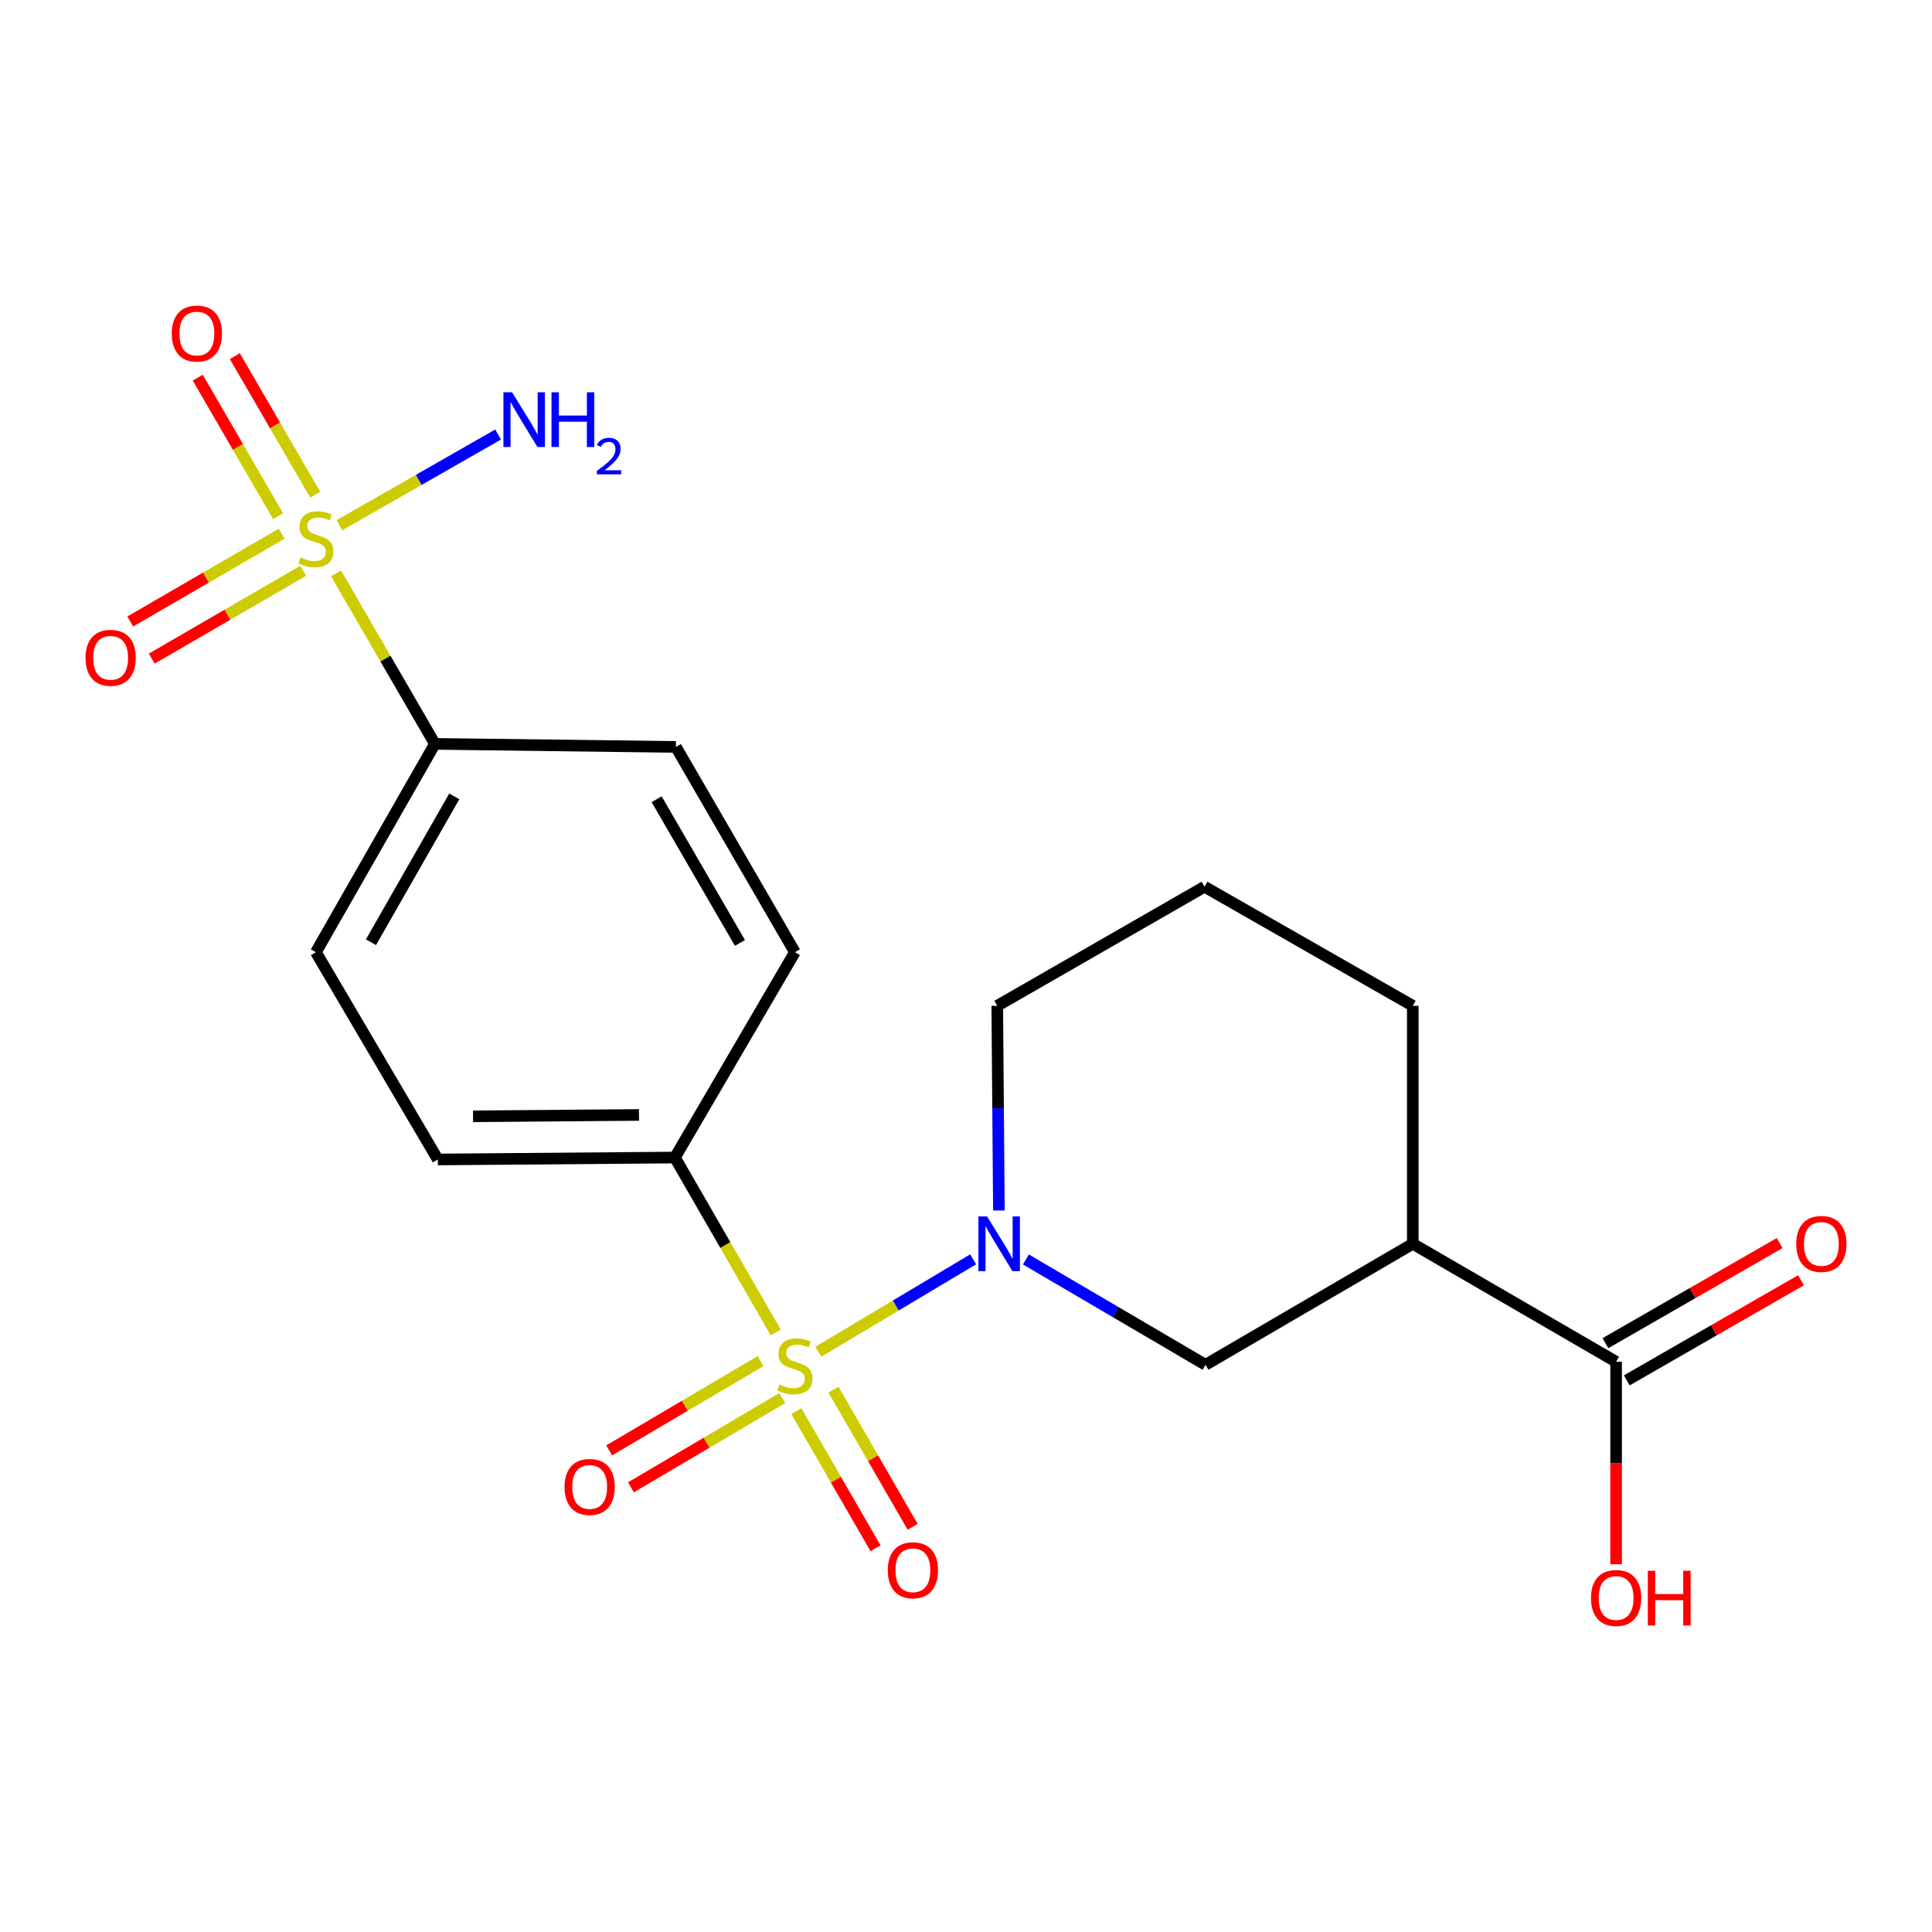 <?xml version='1.0' encoding='iso-8859-1'?>
<svg version='1.1' baseProfile='full'
              xmlns='http://www.w3.org/2000/svg'
                      xmlns:rdkit='http://www.rdkit.org/xml'
                      xmlns:xlink='http://www.w3.org/1999/xlink'
                  xml:space='preserve'
width='1000px' height='1000px' viewBox='0 0 1000 1000'>
<!-- END OF HEADER -->
<rect style='opacity:1.0;fill:#FFFFFF;stroke:none' width='1000' height='1000' x='0' y='0'> </rect>
<path class='bond-1' d='M 423.592,699.642 L 463.647,675.733' style='fill:none;fill-rule:evenodd;stroke:#CCCC00;stroke-width:6px;stroke-linecap:butt;stroke-linejoin:miter;stroke-opacity:1' />
<path class='bond-1' d='M 463.647,675.733 L 503.701,651.823' style='fill:none;fill-rule:evenodd;stroke:#0000FF;stroke-width:6px;stroke-linecap:butt;stroke-linejoin:miter;stroke-opacity:1' />
<path class='bond-5' d='M 401.503,689.671 L 375.417,644.408' style='fill:none;fill-rule:evenodd;stroke:#CCCC00;stroke-width:6px;stroke-linecap:butt;stroke-linejoin:miter;stroke-opacity:1' />
<path class='bond-5' d='M 375.417,644.408 L 349.33,599.145' style='fill:none;fill-rule:evenodd;stroke:#000000;stroke-width:6px;stroke-linecap:butt;stroke-linejoin:miter;stroke-opacity:1' />
<path class='bond-7' d='M 412.177,730.383 L 432.673,765.879' style='fill:none;fill-rule:evenodd;stroke:#CCCC00;stroke-width:6px;stroke-linecap:butt;stroke-linejoin:miter;stroke-opacity:1' />
<path class='bond-7' d='M 432.673,765.879 L 453.168,801.375' style='fill:none;fill-rule:evenodd;stroke:#FF0000;stroke-width:6px;stroke-linecap:butt;stroke-linejoin:miter;stroke-opacity:1' />
<path class='bond-7' d='M 431.4,719.284 L 451.895,754.78' style='fill:none;fill-rule:evenodd;stroke:#CCCC00;stroke-width:6px;stroke-linecap:butt;stroke-linejoin:miter;stroke-opacity:1' />
<path class='bond-7' d='M 451.895,754.78 L 472.391,790.276' style='fill:none;fill-rule:evenodd;stroke:#FF0000;stroke-width:6px;stroke-linecap:butt;stroke-linejoin:miter;stroke-opacity:1' />
<path class='bond-8' d='M 393.631,704.515 L 354.465,727.617' style='fill:none;fill-rule:evenodd;stroke:#CCCC00;stroke-width:6px;stroke-linecap:butt;stroke-linejoin:miter;stroke-opacity:1' />
<path class='bond-8' d='M 354.465,727.617 L 315.299,750.72' style='fill:none;fill-rule:evenodd;stroke:#FF0000;stroke-width:6px;stroke-linecap:butt;stroke-linejoin:miter;stroke-opacity:1' />
<path class='bond-8' d='M 404.909,723.634 L 365.743,746.736' style='fill:none;fill-rule:evenodd;stroke:#CCCC00;stroke-width:6px;stroke-linecap:butt;stroke-linejoin:miter;stroke-opacity:1' />
<path class='bond-8' d='M 365.743,746.736 L 326.576,769.838' style='fill:none;fill-rule:evenodd;stroke:#FF0000;stroke-width:6px;stroke-linecap:butt;stroke-linejoin:miter;stroke-opacity:1' />
<path class='bond-0' d='M 173.912,296.752 L 199.506,340.89' style='fill:none;fill-rule:evenodd;stroke:#CCCC00;stroke-width:6px;stroke-linecap:butt;stroke-linejoin:miter;stroke-opacity:1' />
<path class='bond-0' d='M 199.506,340.89 L 225.1,385.028' style='fill:none;fill-rule:evenodd;stroke:#000000;stroke-width:6px;stroke-linecap:butt;stroke-linejoin:miter;stroke-opacity:1' />
<path class='bond-9' d='M 145.786,276.246 L 106.602,298.965' style='fill:none;fill-rule:evenodd;stroke:#CCCC00;stroke-width:6px;stroke-linecap:butt;stroke-linejoin:miter;stroke-opacity:1' />
<path class='bond-9' d='M 106.602,298.965 L 67.417,321.684' style='fill:none;fill-rule:evenodd;stroke:#FF0000;stroke-width:6px;stroke-linecap:butt;stroke-linejoin:miter;stroke-opacity:1' />
<path class='bond-9' d='M 156.92,295.449 L 117.735,318.168' style='fill:none;fill-rule:evenodd;stroke:#CCCC00;stroke-width:6px;stroke-linecap:butt;stroke-linejoin:miter;stroke-opacity:1' />
<path class='bond-9' d='M 117.735,318.168 L 78.551,340.887' style='fill:none;fill-rule:evenodd;stroke:#FF0000;stroke-width:6px;stroke-linecap:butt;stroke-linejoin:miter;stroke-opacity:1' />
<path class='bond-10' d='M 163.138,256.046 L 142.347,220.188' style='fill:none;fill-rule:evenodd;stroke:#CCCC00;stroke-width:6px;stroke-linecap:butt;stroke-linejoin:miter;stroke-opacity:1' />
<path class='bond-10' d='M 142.347,220.188 L 121.557,184.331' style='fill:none;fill-rule:evenodd;stroke:#FF0000;stroke-width:6px;stroke-linecap:butt;stroke-linejoin:miter;stroke-opacity:1' />
<path class='bond-10' d='M 143.935,267.179 L 123.145,231.322' style='fill:none;fill-rule:evenodd;stroke:#CCCC00;stroke-width:6px;stroke-linecap:butt;stroke-linejoin:miter;stroke-opacity:1' />
<path class='bond-10' d='M 123.145,231.322 L 102.354,195.465' style='fill:none;fill-rule:evenodd;stroke:#FF0000;stroke-width:6px;stroke-linecap:butt;stroke-linejoin:miter;stroke-opacity:1' />
<path class='bond-11' d='M 175.687,271.841 L 216.751,248.378' style='fill:none;fill-rule:evenodd;stroke:#CCCC00;stroke-width:6px;stroke-linecap:butt;stroke-linejoin:miter;stroke-opacity:1' />
<path class='bond-11' d='M 216.751,248.378 L 257.814,224.915' style='fill:none;fill-rule:evenodd;stroke:#0000FF;stroke-width:6px;stroke-linecap:butt;stroke-linejoin:miter;stroke-opacity:1' />
<path class='bond-3' d='M 531.001,651.899 L 577.486,679.159' style='fill:none;fill-rule:evenodd;stroke:#0000FF;stroke-width:6px;stroke-linecap:butt;stroke-linejoin:miter;stroke-opacity:1' />
<path class='bond-3' d='M 577.486,679.159 L 623.971,706.419' style='fill:none;fill-rule:evenodd;stroke:#000000;stroke-width:6px;stroke-linecap:butt;stroke-linejoin:miter;stroke-opacity:1' />
<path class='bond-17' d='M 517.028,626.546 L 516.604,573.575' style='fill:none;fill-rule:evenodd;stroke:#0000FF;stroke-width:6px;stroke-linecap:butt;stroke-linejoin:miter;stroke-opacity:1' />
<path class='bond-17' d='M 516.604,573.575 L 516.179,520.604' style='fill:none;fill-rule:evenodd;stroke:#000000;stroke-width:6px;stroke-linecap:butt;stroke-linejoin:miter;stroke-opacity:1' />
<path class='bond-2' d='M 731.258,643.786 L 623.971,706.419' style='fill:none;fill-rule:evenodd;stroke:#000000;stroke-width:6px;stroke-linecap:butt;stroke-linejoin:miter;stroke-opacity:1' />
<path class='bond-4' d='M 731.258,643.786 L 836.497,704.853' style='fill:none;fill-rule:evenodd;stroke:#000000;stroke-width:6px;stroke-linecap:butt;stroke-linejoin:miter;stroke-opacity:1' />
<path class='bond-22' d='M 731.258,643.786 L 731.258,520.604' style='fill:none;fill-rule:evenodd;stroke:#000000;stroke-width:6px;stroke-linecap:butt;stroke-linejoin:miter;stroke-opacity:1' />
<path class='bond-12' d='M 842.028,714.475 L 887.115,688.558' style='fill:none;fill-rule:evenodd;stroke:#000000;stroke-width:6px;stroke-linecap:butt;stroke-linejoin:miter;stroke-opacity:1' />
<path class='bond-12' d='M 887.115,688.558 L 932.203,662.642' style='fill:none;fill-rule:evenodd;stroke:#FF0000;stroke-width:6px;stroke-linecap:butt;stroke-linejoin:miter;stroke-opacity:1' />
<path class='bond-12' d='M 830.966,695.231 L 876.053,669.314' style='fill:none;fill-rule:evenodd;stroke:#000000;stroke-width:6px;stroke-linecap:butt;stroke-linejoin:miter;stroke-opacity:1' />
<path class='bond-12' d='M 876.053,669.314 L 921.141,643.397' style='fill:none;fill-rule:evenodd;stroke:#FF0000;stroke-width:6px;stroke-linecap:butt;stroke-linejoin:miter;stroke-opacity:1' />
<path class='bond-18' d='M 836.497,704.853 L 836.497,757.257' style='fill:none;fill-rule:evenodd;stroke:#000000;stroke-width:6px;stroke-linecap:butt;stroke-linejoin:miter;stroke-opacity:1' />
<path class='bond-18' d='M 836.497,757.257 L 836.497,809.661' style='fill:none;fill-rule:evenodd;stroke:#FF0000;stroke-width:6px;stroke-linecap:butt;stroke-linejoin:miter;stroke-opacity:1' />
<path class='bond-13' d='M 349.33,599.145 L 411.433,492.857' style='fill:none;fill-rule:evenodd;stroke:#000000;stroke-width:6px;stroke-linecap:butt;stroke-linejoin:miter;stroke-opacity:1' />
<path class='bond-14' d='M 349.33,599.145 L 226.617,600.144' style='fill:none;fill-rule:evenodd;stroke:#000000;stroke-width:6px;stroke-linecap:butt;stroke-linejoin:miter;stroke-opacity:1' />
<path class='bond-14' d='M 330.743,577.098 L 244.843,577.797' style='fill:none;fill-rule:evenodd;stroke:#000000;stroke-width:6px;stroke-linecap:butt;stroke-linejoin:miter;stroke-opacity:1' />
<path class='bond-6' d='M 225.1,385.028 L 163.503,492.857' style='fill:none;fill-rule:evenodd;stroke:#000000;stroke-width:6px;stroke-linecap:butt;stroke-linejoin:miter;stroke-opacity:1' />
<path class='bond-6' d='M 235.135,412.213 L 192.017,487.693' style='fill:none;fill-rule:evenodd;stroke:#000000;stroke-width:6px;stroke-linecap:butt;stroke-linejoin:miter;stroke-opacity:1' />
<path class='bond-21' d='M 225.1,385.028 L 349.836,386.607' style='fill:none;fill-rule:evenodd;stroke:#000000;stroke-width:6px;stroke-linecap:butt;stroke-linejoin:miter;stroke-opacity:1' />
<path class='bond-16' d='M 411.433,492.857 L 349.836,386.607' style='fill:none;fill-rule:evenodd;stroke:#000000;stroke-width:6px;stroke-linecap:butt;stroke-linejoin:miter;stroke-opacity:1' />
<path class='bond-16' d='M 382.99,488.053 L 339.872,413.677' style='fill:none;fill-rule:evenodd;stroke:#000000;stroke-width:6px;stroke-linecap:butt;stroke-linejoin:miter;stroke-opacity:1' />
<path class='bond-15' d='M 226.617,600.144 L 163.503,492.857' style='fill:none;fill-rule:evenodd;stroke:#000000;stroke-width:6px;stroke-linecap:butt;stroke-linejoin:miter;stroke-opacity:1' />
<path class='bond-20' d='M 516.179,520.604 L 623.453,458.97' style='fill:none;fill-rule:evenodd;stroke:#000000;stroke-width:6px;stroke-linecap:butt;stroke-linejoin:miter;stroke-opacity:1' />
<path class='bond-19' d='M 731.258,520.604 L 623.453,458.97' style='fill:none;fill-rule:evenodd;stroke:#000000;stroke-width:6px;stroke-linecap:butt;stroke-linejoin:miter;stroke-opacity:1' />
<path  class='atom-0' d='M 403.433 716.62
Q 403.753 716.74, 405.073 717.3
Q 406.393 717.86, 407.833 718.22
Q 409.313 718.54, 410.753 718.54
Q 413.433 718.54, 414.993 717.26
Q 416.553 715.94, 416.553 713.66
Q 416.553 712.1, 415.753 711.14
Q 414.993 710.18, 413.793 709.66
Q 412.593 709.14, 410.593 708.54
Q 408.073 707.78, 406.553 707.06
Q 405.073 706.34, 403.993 704.82
Q 402.953 703.3, 402.953 700.74
Q 402.953 697.18, 405.353 694.98
Q 407.793 692.78, 412.593 692.78
Q 415.873 692.78, 419.593 694.34
L 418.673 697.42
Q 415.273 696.02, 412.713 696.02
Q 409.953 696.02, 408.433 697.18
Q 406.913 698.3, 406.953 700.26
Q 406.953 701.78, 407.713 702.7
Q 408.513 703.62, 409.633 704.14
Q 410.793 704.66, 412.713 705.26
Q 415.273 706.06, 416.793 706.86
Q 418.313 707.66, 419.393 709.3
Q 420.513 710.9, 420.513 713.66
Q 420.513 717.58, 417.873 719.7
Q 415.273 721.78, 410.913 721.78
Q 408.393 721.78, 406.473 721.22
Q 404.593 720.7, 402.353 719.78
L 403.433 716.62
' fill='#CCCC00'/>
<path  class='atom-1' d='M 155.503 288.523
Q 155.823 288.643, 157.143 289.203
Q 158.463 289.763, 159.903 290.123
Q 161.383 290.443, 162.823 290.443
Q 165.503 290.443, 167.063 289.163
Q 168.623 287.843, 168.623 285.563
Q 168.623 284.003, 167.823 283.043
Q 167.063 282.083, 165.863 281.563
Q 164.663 281.043, 162.663 280.443
Q 160.143 279.683, 158.623 278.963
Q 157.143 278.243, 156.063 276.723
Q 155.023 275.203, 155.023 272.643
Q 155.023 269.083, 157.423 266.883
Q 159.863 264.683, 164.663 264.683
Q 167.943 264.683, 171.663 266.243
L 170.743 269.323
Q 167.343 267.923, 164.783 267.923
Q 162.023 267.923, 160.503 269.083
Q 158.983 270.203, 159.023 272.163
Q 159.023 273.683, 159.783 274.603
Q 160.583 275.523, 161.703 276.043
Q 162.863 276.563, 164.783 277.163
Q 167.343 277.963, 168.863 278.763
Q 170.383 279.563, 171.463 281.203
Q 172.583 282.803, 172.583 285.563
Q 172.583 289.483, 169.943 291.603
Q 167.343 293.683, 162.983 293.683
Q 160.463 293.683, 158.543 293.123
Q 156.663 292.603, 154.423 291.683
L 155.503 288.523
' fill='#CCCC00'/>
<path  class='atom-2' d='M 510.906 629.626
L 520.186 644.626
Q 521.106 646.106, 522.586 648.786
Q 524.066 651.466, 524.146 651.626
L 524.146 629.626
L 527.906 629.626
L 527.906 657.946
L 524.026 657.946
L 514.066 641.546
Q 512.906 639.626, 511.666 637.426
Q 510.466 635.226, 510.106 634.546
L 510.106 657.946
L 506.426 657.946
L 506.426 629.626
L 510.906 629.626
' fill='#0000FF'/>
<path  class='atom-8' d='M 459.512 812.762
Q 459.512 805.962, 462.872 802.162
Q 466.232 798.362, 472.512 798.362
Q 478.792 798.362, 482.152 802.162
Q 485.512 805.962, 485.512 812.762
Q 485.512 819.642, 482.112 823.562
Q 478.712 827.442, 472.512 827.442
Q 466.272 827.442, 462.872 823.562
Q 459.512 819.682, 459.512 812.762
M 472.512 824.242
Q 476.832 824.242, 479.152 821.362
Q 481.512 818.442, 481.512 812.762
Q 481.512 807.202, 479.152 804.402
Q 476.832 801.562, 472.512 801.562
Q 468.192 801.562, 465.832 804.362
Q 463.512 807.162, 463.512 812.762
Q 463.512 818.482, 465.832 821.362
Q 468.192 824.242, 472.512 824.242
' fill='#FF0000'/>
<path  class='atom-9' d='M 292.207 769.638
Q 292.207 762.838, 295.567 759.038
Q 298.927 755.238, 305.207 755.238
Q 311.487 755.238, 314.847 759.038
Q 318.207 762.838, 318.207 769.638
Q 318.207 776.518, 314.807 780.438
Q 311.407 784.318, 305.207 784.318
Q 298.967 784.318, 295.567 780.438
Q 292.207 776.558, 292.207 769.638
M 305.207 781.118
Q 309.527 781.118, 311.847 778.238
Q 314.207 775.318, 314.207 769.638
Q 314.207 764.078, 311.847 761.278
Q 309.527 758.438, 305.207 758.438
Q 300.887 758.438, 298.527 761.238
Q 296.207 764.038, 296.207 769.638
Q 296.207 775.358, 298.527 778.238
Q 300.887 781.118, 305.207 781.118
' fill='#FF0000'/>
<path  class='atom-10' d='M 44.265 340.48
Q 44.265 333.68, 47.625 329.88
Q 50.985 326.08, 57.265 326.08
Q 63.545 326.08, 66.905 329.88
Q 70.265 333.68, 70.265 340.48
Q 70.265 347.36, 66.865 351.28
Q 63.465 355.16, 57.265 355.16
Q 51.025 355.16, 47.625 351.28
Q 44.265 347.4, 44.265 340.48
M 57.265 351.96
Q 61.585 351.96, 63.905 349.08
Q 66.265 346.16, 66.265 340.48
Q 66.265 334.92, 63.905 332.12
Q 61.585 329.28, 57.265 329.28
Q 52.945 329.28, 50.585 332.08
Q 48.265 334.88, 48.265 340.48
Q 48.265 346.2, 50.585 349.08
Q 52.945 351.96, 57.265 351.96
' fill='#FF0000'/>
<path  class='atom-11' d='M 88.906 172.644
Q 88.906 165.844, 92.266 162.044
Q 95.626 158.244, 101.906 158.244
Q 108.186 158.244, 111.546 162.044
Q 114.906 165.844, 114.906 172.644
Q 114.906 179.524, 111.506 183.444
Q 108.106 187.324, 101.906 187.324
Q 95.666 187.324, 92.266 183.444
Q 88.906 179.564, 88.906 172.644
M 101.906 184.124
Q 106.226 184.124, 108.546 181.244
Q 110.906 178.324, 110.906 172.644
Q 110.906 167.084, 108.546 164.284
Q 106.226 161.444, 101.906 161.444
Q 97.586 161.444, 95.226 164.244
Q 92.906 167.044, 92.906 172.644
Q 92.906 178.364, 95.226 181.244
Q 97.586 184.124, 101.906 184.124
' fill='#FF0000'/>
<path  class='atom-12' d='M 265.047 203.045
L 274.327 218.045
Q 275.247 219.525, 276.727 222.205
Q 278.207 224.885, 278.287 225.045
L 278.287 203.045
L 282.047 203.045
L 282.047 231.365
L 278.167 231.365
L 268.207 214.965
Q 267.047 213.045, 265.807 210.845
Q 264.607 208.645, 264.247 207.965
L 264.247 231.365
L 260.567 231.365
L 260.567 203.045
L 265.047 203.045
' fill='#0000FF'/>
<path  class='atom-12' d='M 285.447 203.045
L 289.287 203.045
L 289.287 215.085
L 303.767 215.085
L 303.767 203.045
L 307.607 203.045
L 307.607 231.365
L 303.767 231.365
L 303.767 218.285
L 289.287 218.285
L 289.287 231.365
L 285.447 231.365
L 285.447 203.045
' fill='#0000FF'/>
<path  class='atom-12' d='M 308.98 230.372
Q 309.667 228.603, 311.303 227.626
Q 312.94 226.623, 315.211 226.623
Q 318.035 226.623, 319.619 228.154
Q 321.203 229.685, 321.203 232.405
Q 321.203 235.177, 319.144 237.764
Q 317.111 240.351, 312.887 243.413
L 321.52 243.413
L 321.52 245.525
L 308.927 245.525
L 308.927 243.757
Q 312.412 241.275, 314.471 239.427
Q 316.557 237.579, 317.56 235.916
Q 318.563 234.253, 318.563 232.537
Q 318.563 230.741, 317.666 229.738
Q 316.768 228.735, 315.211 228.735
Q 313.706 228.735, 312.703 229.342
Q 311.699 229.949, 310.987 231.296
L 308.98 230.372
' fill='#0000FF'/>
<path  class='atom-13' d='M 929.735 643.866
Q 929.735 637.066, 933.095 633.266
Q 936.455 629.466, 942.735 629.466
Q 949.015 629.466, 952.375 633.266
Q 955.735 637.066, 955.735 643.866
Q 955.735 650.746, 952.335 654.666
Q 948.935 658.546, 942.735 658.546
Q 936.495 658.546, 933.095 654.666
Q 929.735 650.786, 929.735 643.866
M 942.735 655.346
Q 947.055 655.346, 949.375 652.466
Q 951.735 649.546, 951.735 643.866
Q 951.735 638.306, 949.375 635.506
Q 947.055 632.666, 942.735 632.666
Q 938.415 632.666, 936.055 635.466
Q 933.735 638.266, 933.735 643.866
Q 933.735 649.586, 936.055 652.466
Q 938.415 655.346, 942.735 655.346
' fill='#FF0000'/>
<path  class='atom-19' d='M 823.497 827.116
Q 823.497 820.316, 826.857 816.516
Q 830.217 812.716, 836.497 812.716
Q 842.777 812.716, 846.137 816.516
Q 849.497 820.316, 849.497 827.116
Q 849.497 833.996, 846.097 837.916
Q 842.697 841.796, 836.497 841.796
Q 830.257 841.796, 826.857 837.916
Q 823.497 834.036, 823.497 827.116
M 836.497 838.596
Q 840.817 838.596, 843.137 835.716
Q 845.497 832.796, 845.497 827.116
Q 845.497 821.556, 843.137 818.756
Q 840.817 815.916, 836.497 815.916
Q 832.177 815.916, 829.817 818.716
Q 827.497 821.516, 827.497 827.116
Q 827.497 832.836, 829.817 835.716
Q 832.177 838.596, 836.497 838.596
' fill='#FF0000'/>
<path  class='atom-19' d='M 852.897 813.036
L 856.737 813.036
L 856.737 825.076
L 871.217 825.076
L 871.217 813.036
L 875.057 813.036
L 875.057 841.356
L 871.217 841.356
L 871.217 828.276
L 856.737 828.276
L 856.737 841.356
L 852.897 841.356
L 852.897 813.036
' fill='#FF0000'/>
</svg>
